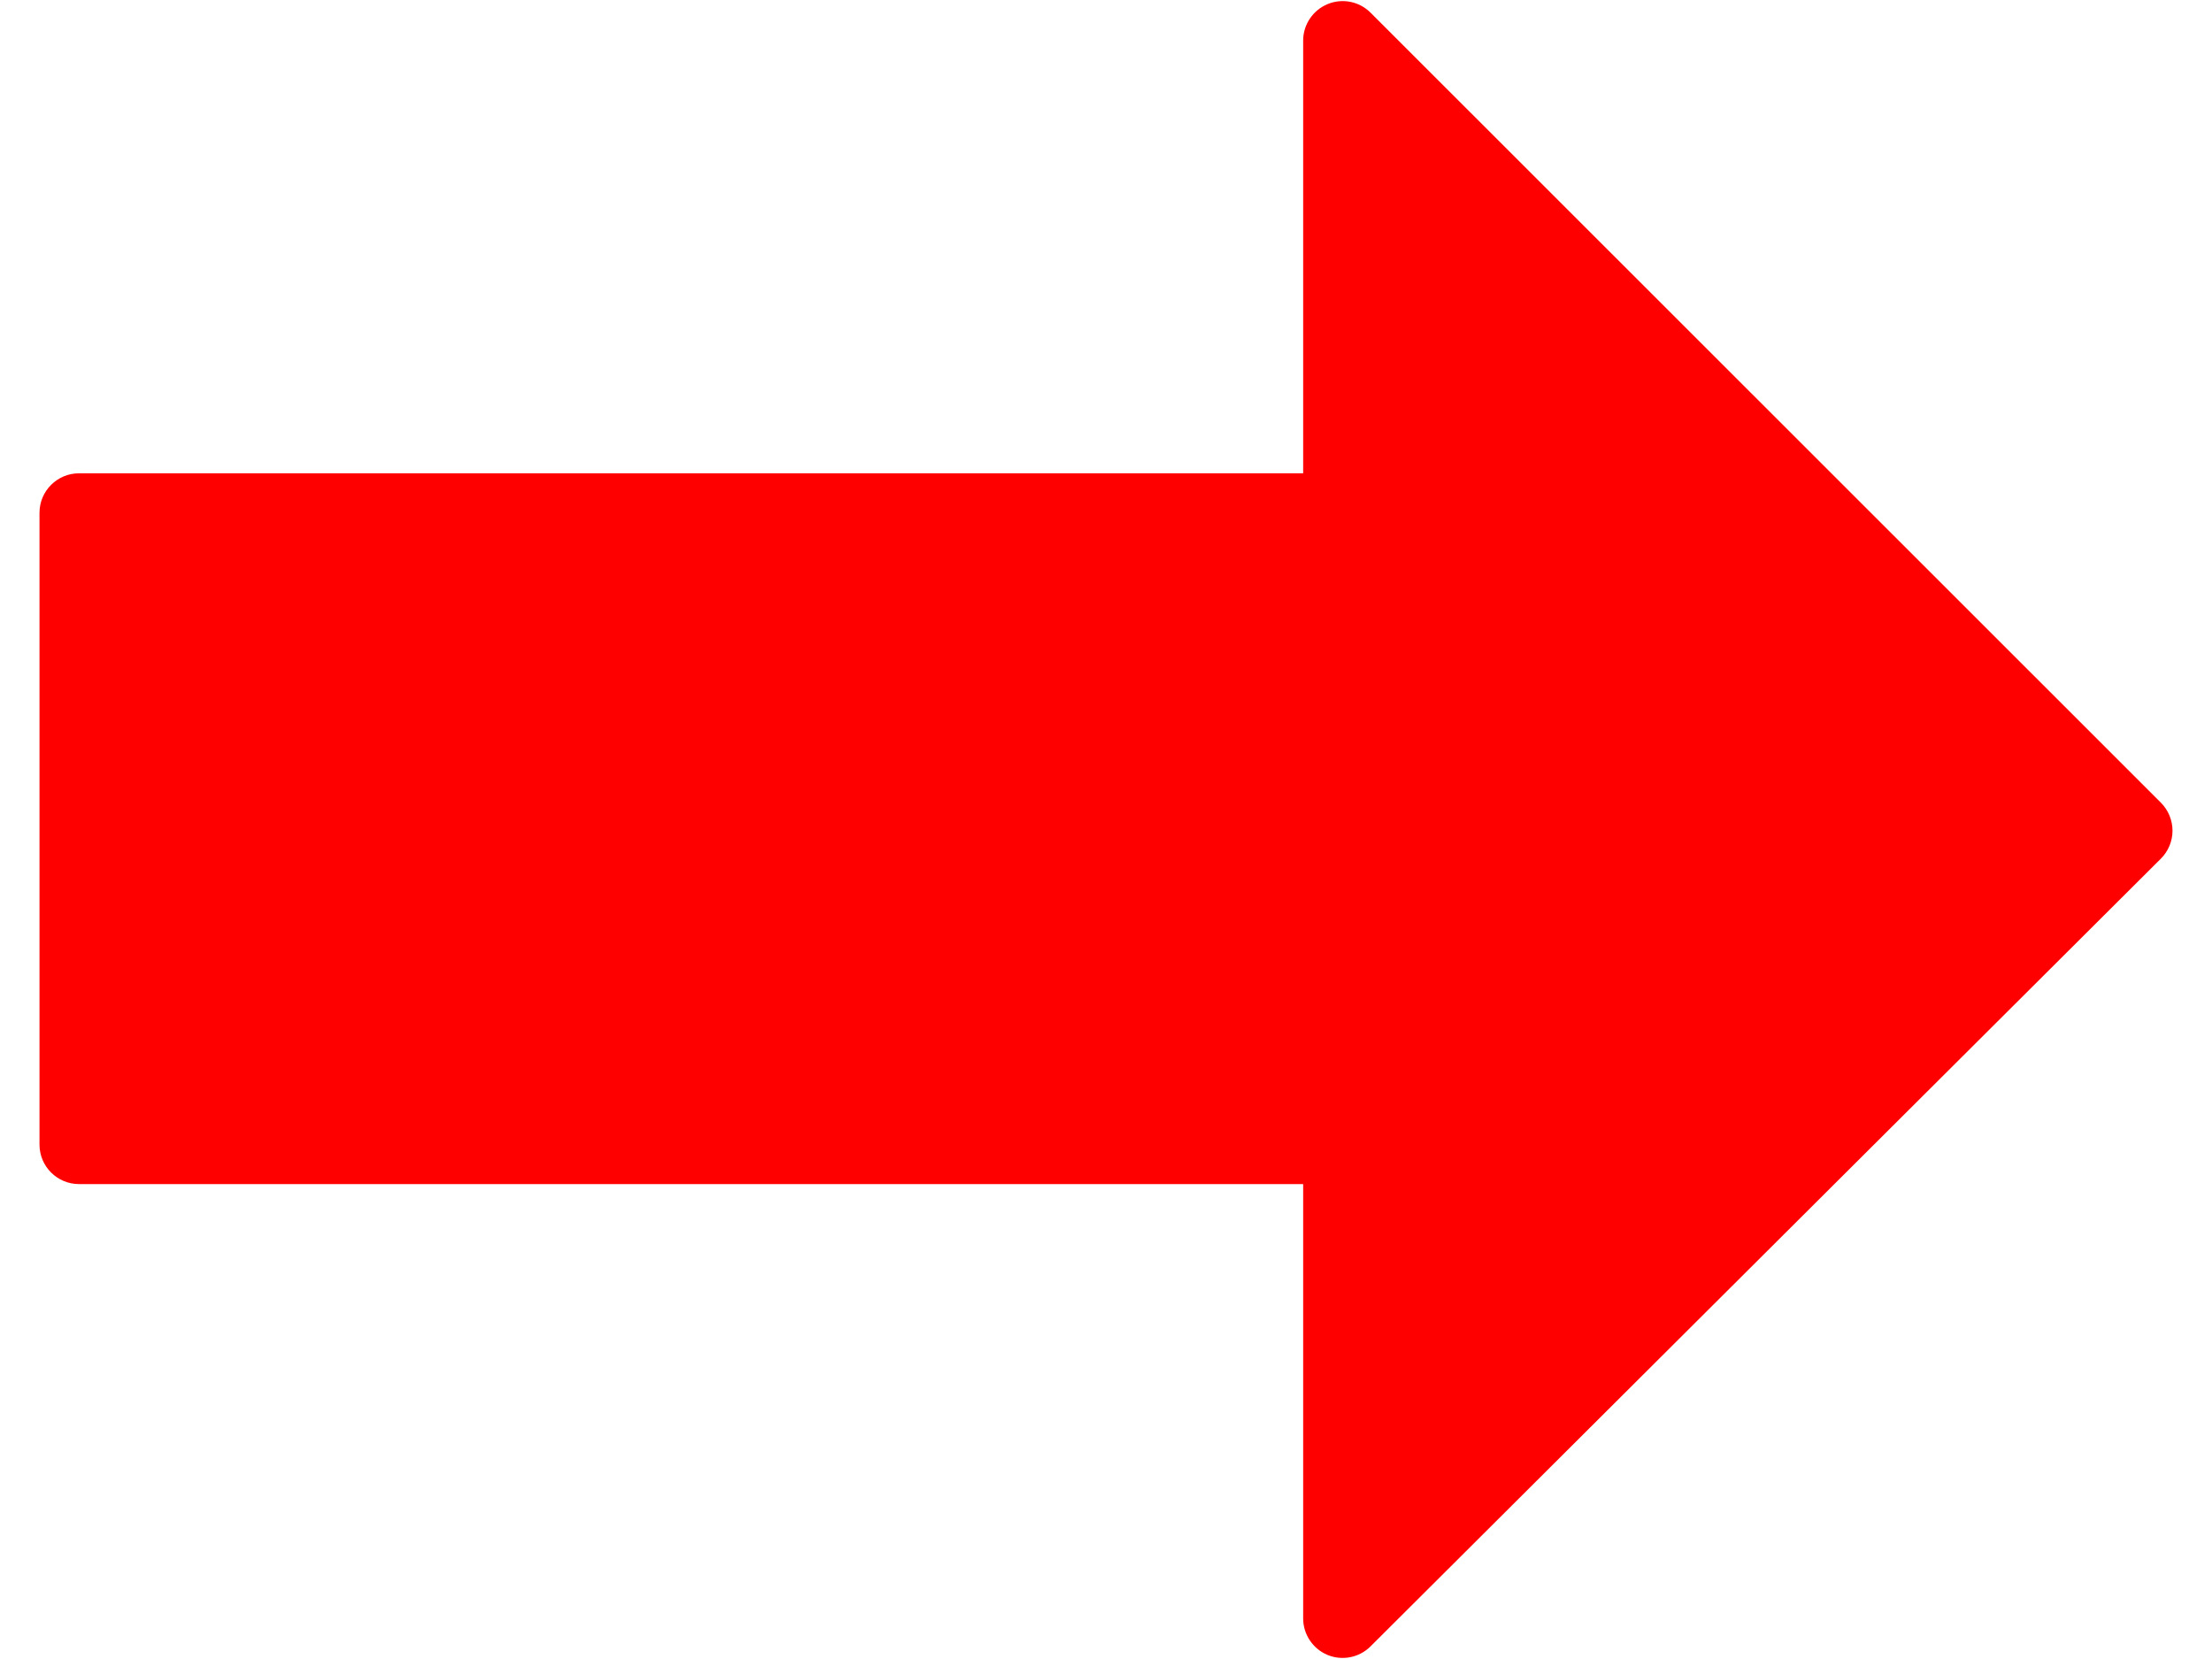 <svg version="1.1" class="wcf-pointing-arrow wcf-blink" id="Capa_1" xmlns="http://www.w3.org/2000/svg" xmlns:xlink="http://www.w3.org/1999/xlink" x="0px" y="0px" width="20px" height="15px" fill="red" viewBox="310 253 90 70" enable-background="new 310 253 90 70" xml:space="preserve"><g><g><path d="M364.348,253.174c-0.623,0.26-1.029,0.867-1.029,1.54v18.257h-51.653c-0.919,0-1.666,0.747-1.666,1.666v26.658
							c0,0.92,0.747,1.666,1.666,1.666h51.653v18.327c0,0.673,0.406,1.28,1.026,1.54c0.623,0.257,1.34,0.116,1.816-0.36l33.349-33.238 c0.313-0.313,0.49-0.737,0.49-1.18c0-0.443-0.177-0.866-0.487-1.179l-33.349-33.335 C365.688,253.058,364.971,252.915,364.348,253.174z"></path></g></g></svg>
